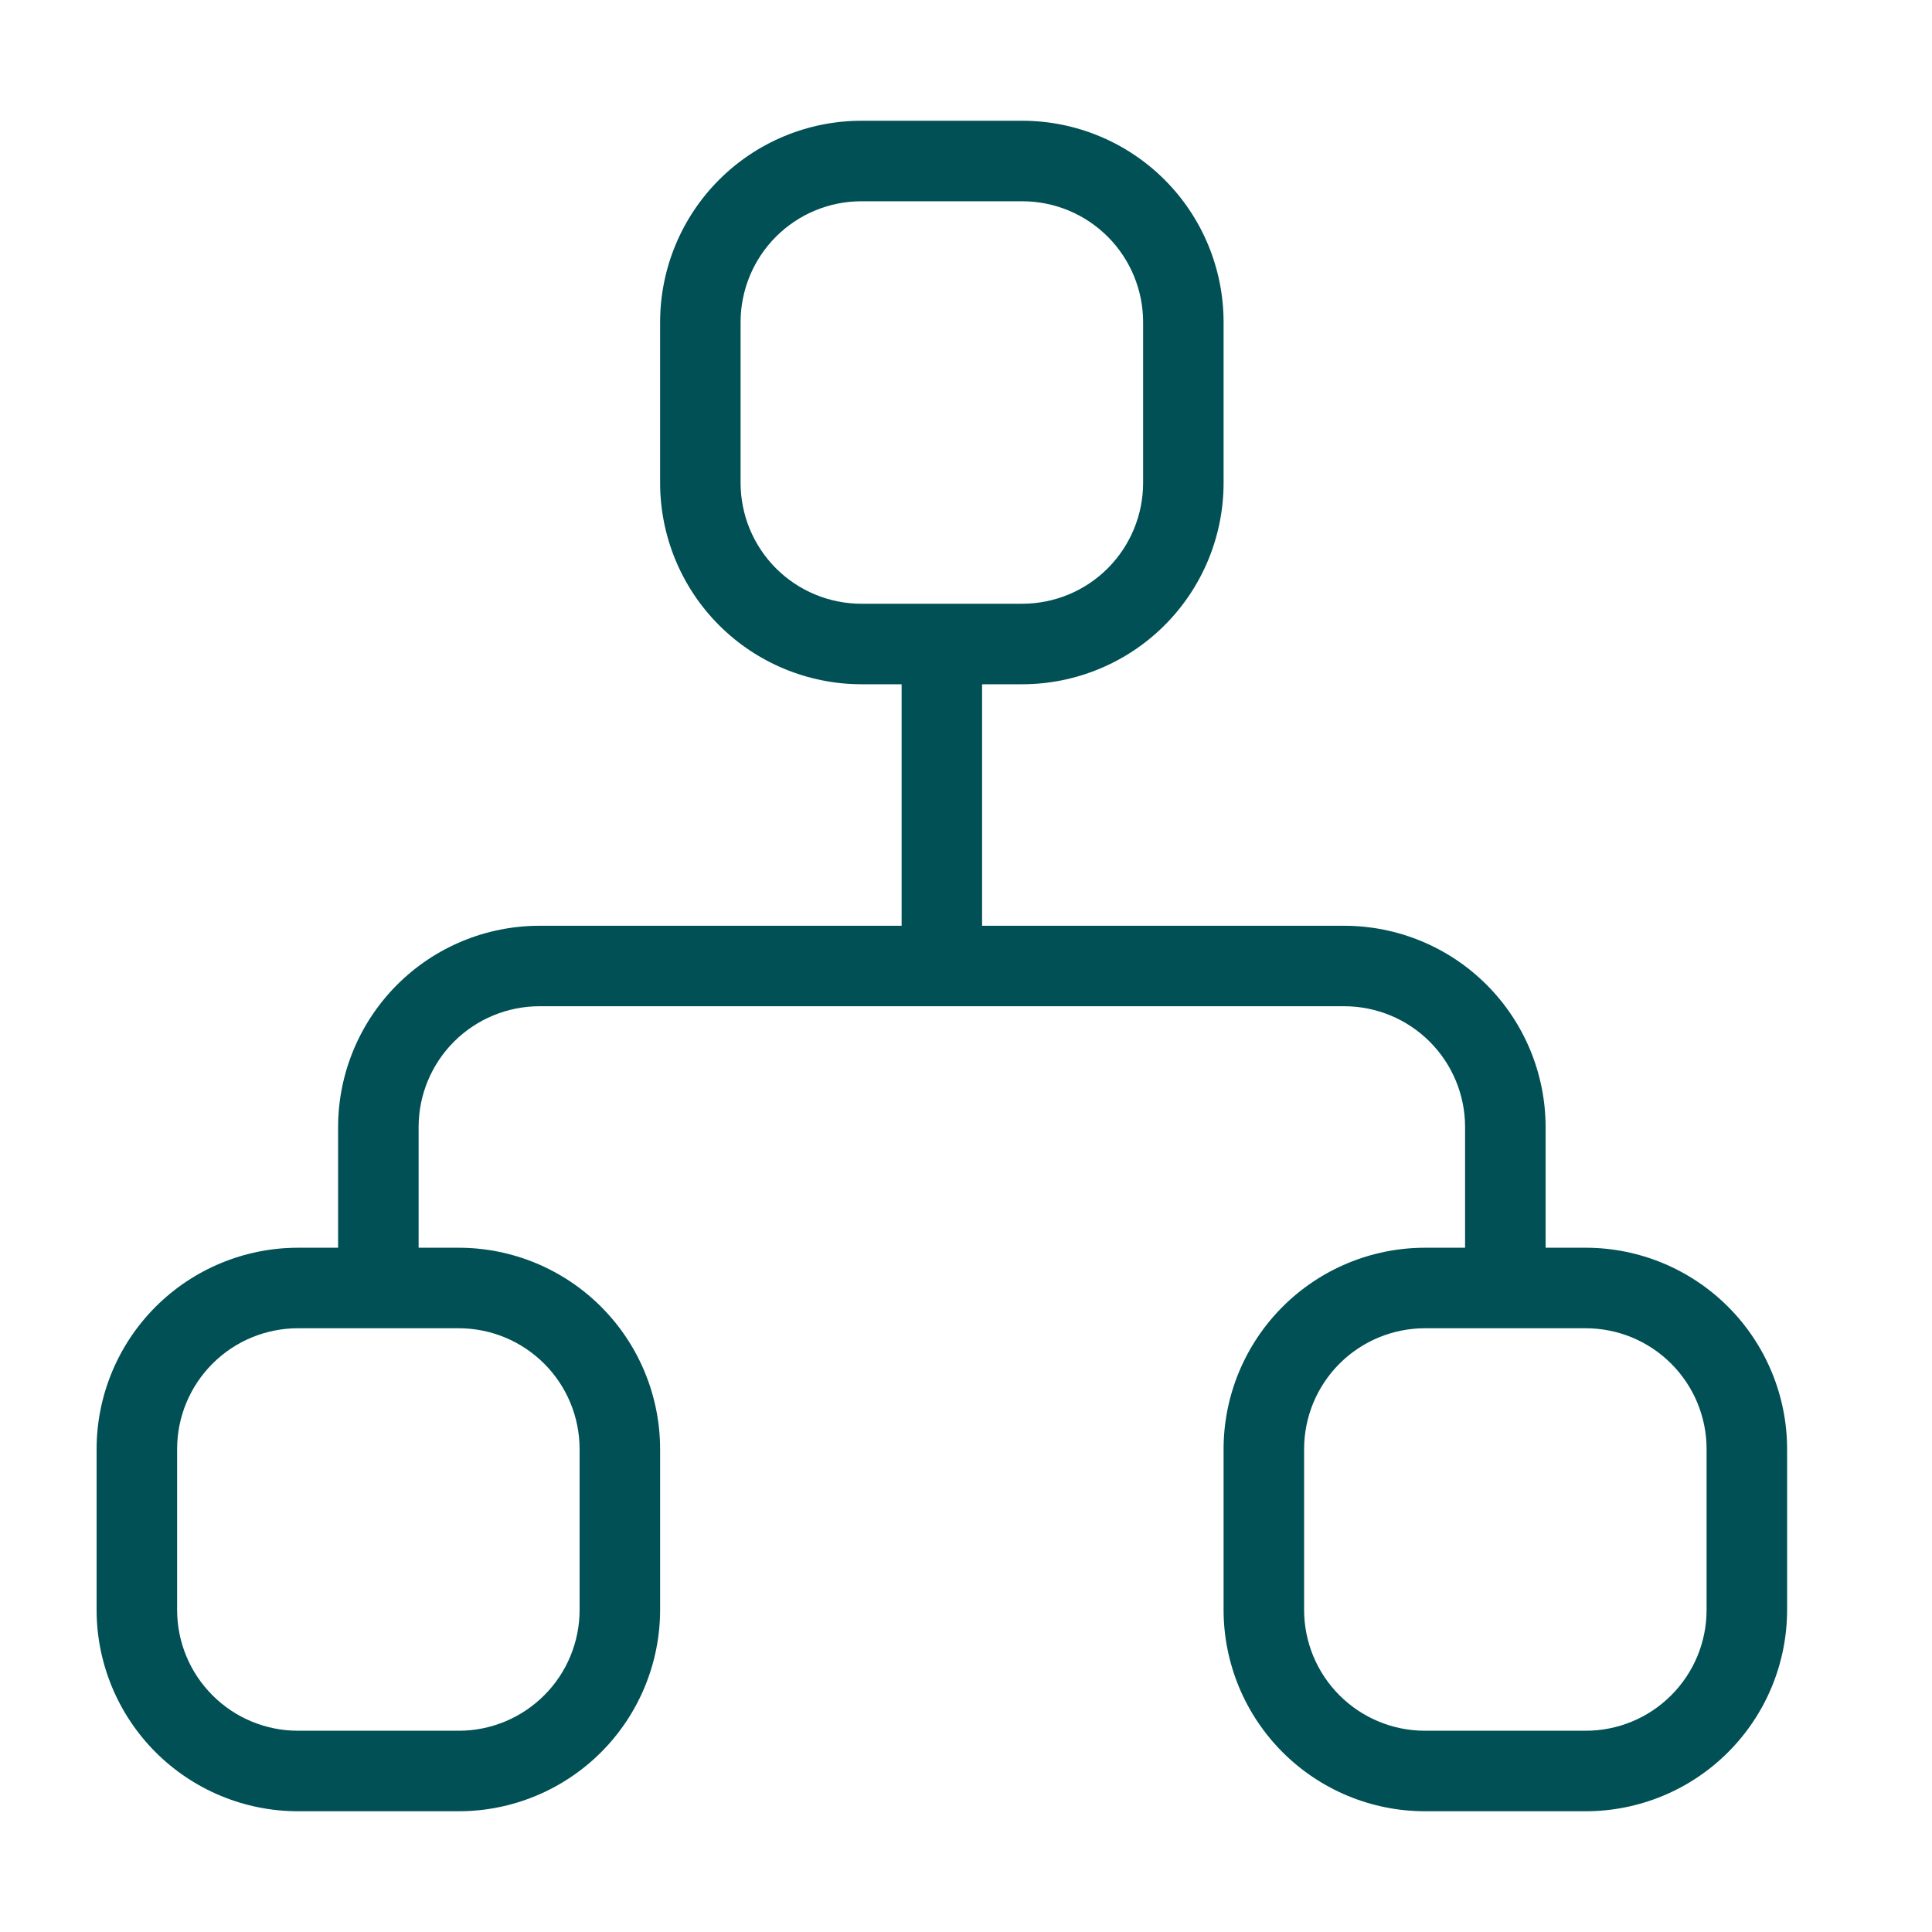 <svg width="40" height="40" viewBox="0 0 40 40" fill="none" xmlns="http://www.w3.org/2000/svg">
<path d="M32.833 25.833H32V23.333C31.999 22.229 31.559 21.169 30.778 20.388C29.997 19.607 28.938 19.168 27.833 19.167H20.333V14.167H21.167C22.271 14.165 23.331 13.726 24.112 12.945C24.893 12.164 25.332 11.105 25.333 10V6.667C25.332 5.562 24.893 4.503 24.112 3.722C23.331 2.941 22.271 2.501 21.167 2.5H17.833C16.729 2.501 15.669 2.941 14.888 3.722C14.107 4.503 13.668 5.562 13.667 6.667V10C13.668 11.105 14.107 12.164 14.888 12.945C15.669 13.726 16.729 14.165 17.833 14.167H18.667V19.167H11.167C10.062 19.168 9.003 19.607 8.222 20.388C7.441 21.169 7.001 22.229 7 23.333V25.833H6.167C5.062 25.834 4.003 26.274 3.222 27.055C2.441 27.836 2.001 28.895 2 30V33.333C2.001 34.438 2.441 35.497 3.222 36.278C4.003 37.059 5.062 37.499 6.167 37.5H9.5C10.605 37.499 11.664 37.059 12.445 36.278C13.226 35.497 13.665 34.438 13.667 33.333V30C13.665 28.895 13.226 27.836 12.445 27.055C11.664 26.274 10.605 25.834 9.5 25.833H8.667V23.333C8.667 22.671 8.931 22.035 9.4 21.566C9.868 21.098 10.504 20.834 11.167 20.833H27.833C28.496 20.834 29.132 21.098 29.6 21.566C30.069 22.035 30.333 22.671 30.333 23.333V25.833H29.5C28.395 25.834 27.336 26.274 26.555 27.055C25.774 27.836 25.334 28.895 25.333 30V33.333C25.334 34.438 25.774 35.497 26.555 36.278C27.336 37.059 28.395 37.499 29.5 37.5H32.833C33.938 37.499 34.997 37.059 35.778 36.278C36.559 35.497 36.999 34.438 37 33.333V30C36.999 28.895 36.559 27.836 35.778 27.055C34.997 26.274 33.938 25.834 32.833 25.833ZM9.5 27.5C10.163 27.501 10.798 27.764 11.267 28.233C11.736 28.702 11.999 29.337 12 30V33.333C11.999 33.996 11.736 34.632 11.267 35.1C10.798 35.569 10.163 35.833 9.5 35.833H6.167C5.504 35.833 4.868 35.569 4.4 35.1C3.931 34.632 3.667 33.996 3.667 33.333V30C3.667 29.337 3.931 28.702 4.4 28.233C4.868 27.764 5.504 27.501 6.167 27.5H9.5ZM17.833 12.5C17.171 12.499 16.535 12.236 16.066 11.767C15.598 11.298 15.334 10.663 15.333 10V6.667C15.334 6.004 15.598 5.368 16.066 4.9C16.535 4.431 17.171 4.167 17.833 4.167H21.167C21.829 4.167 22.465 4.431 22.934 4.9C23.402 5.368 23.666 6.004 23.667 6.667V10C23.666 10.663 23.402 11.298 22.934 11.767C22.465 12.236 21.829 12.499 21.167 12.5H17.833ZM35.333 33.333C35.333 33.996 35.069 34.632 34.6 35.1C34.132 35.569 33.496 35.833 32.833 35.833H29.5C28.837 35.833 28.202 35.569 27.733 35.1C27.264 34.632 27.001 33.996 27 33.333V30C27.001 29.337 27.264 28.702 27.733 28.233C28.202 27.764 28.837 27.501 29.5 27.5H32.833C33.496 27.501 34.132 27.764 34.6 28.233C35.069 28.702 35.333 29.337 35.333 30V33.333Z" fill="#005055"/>
</svg>
